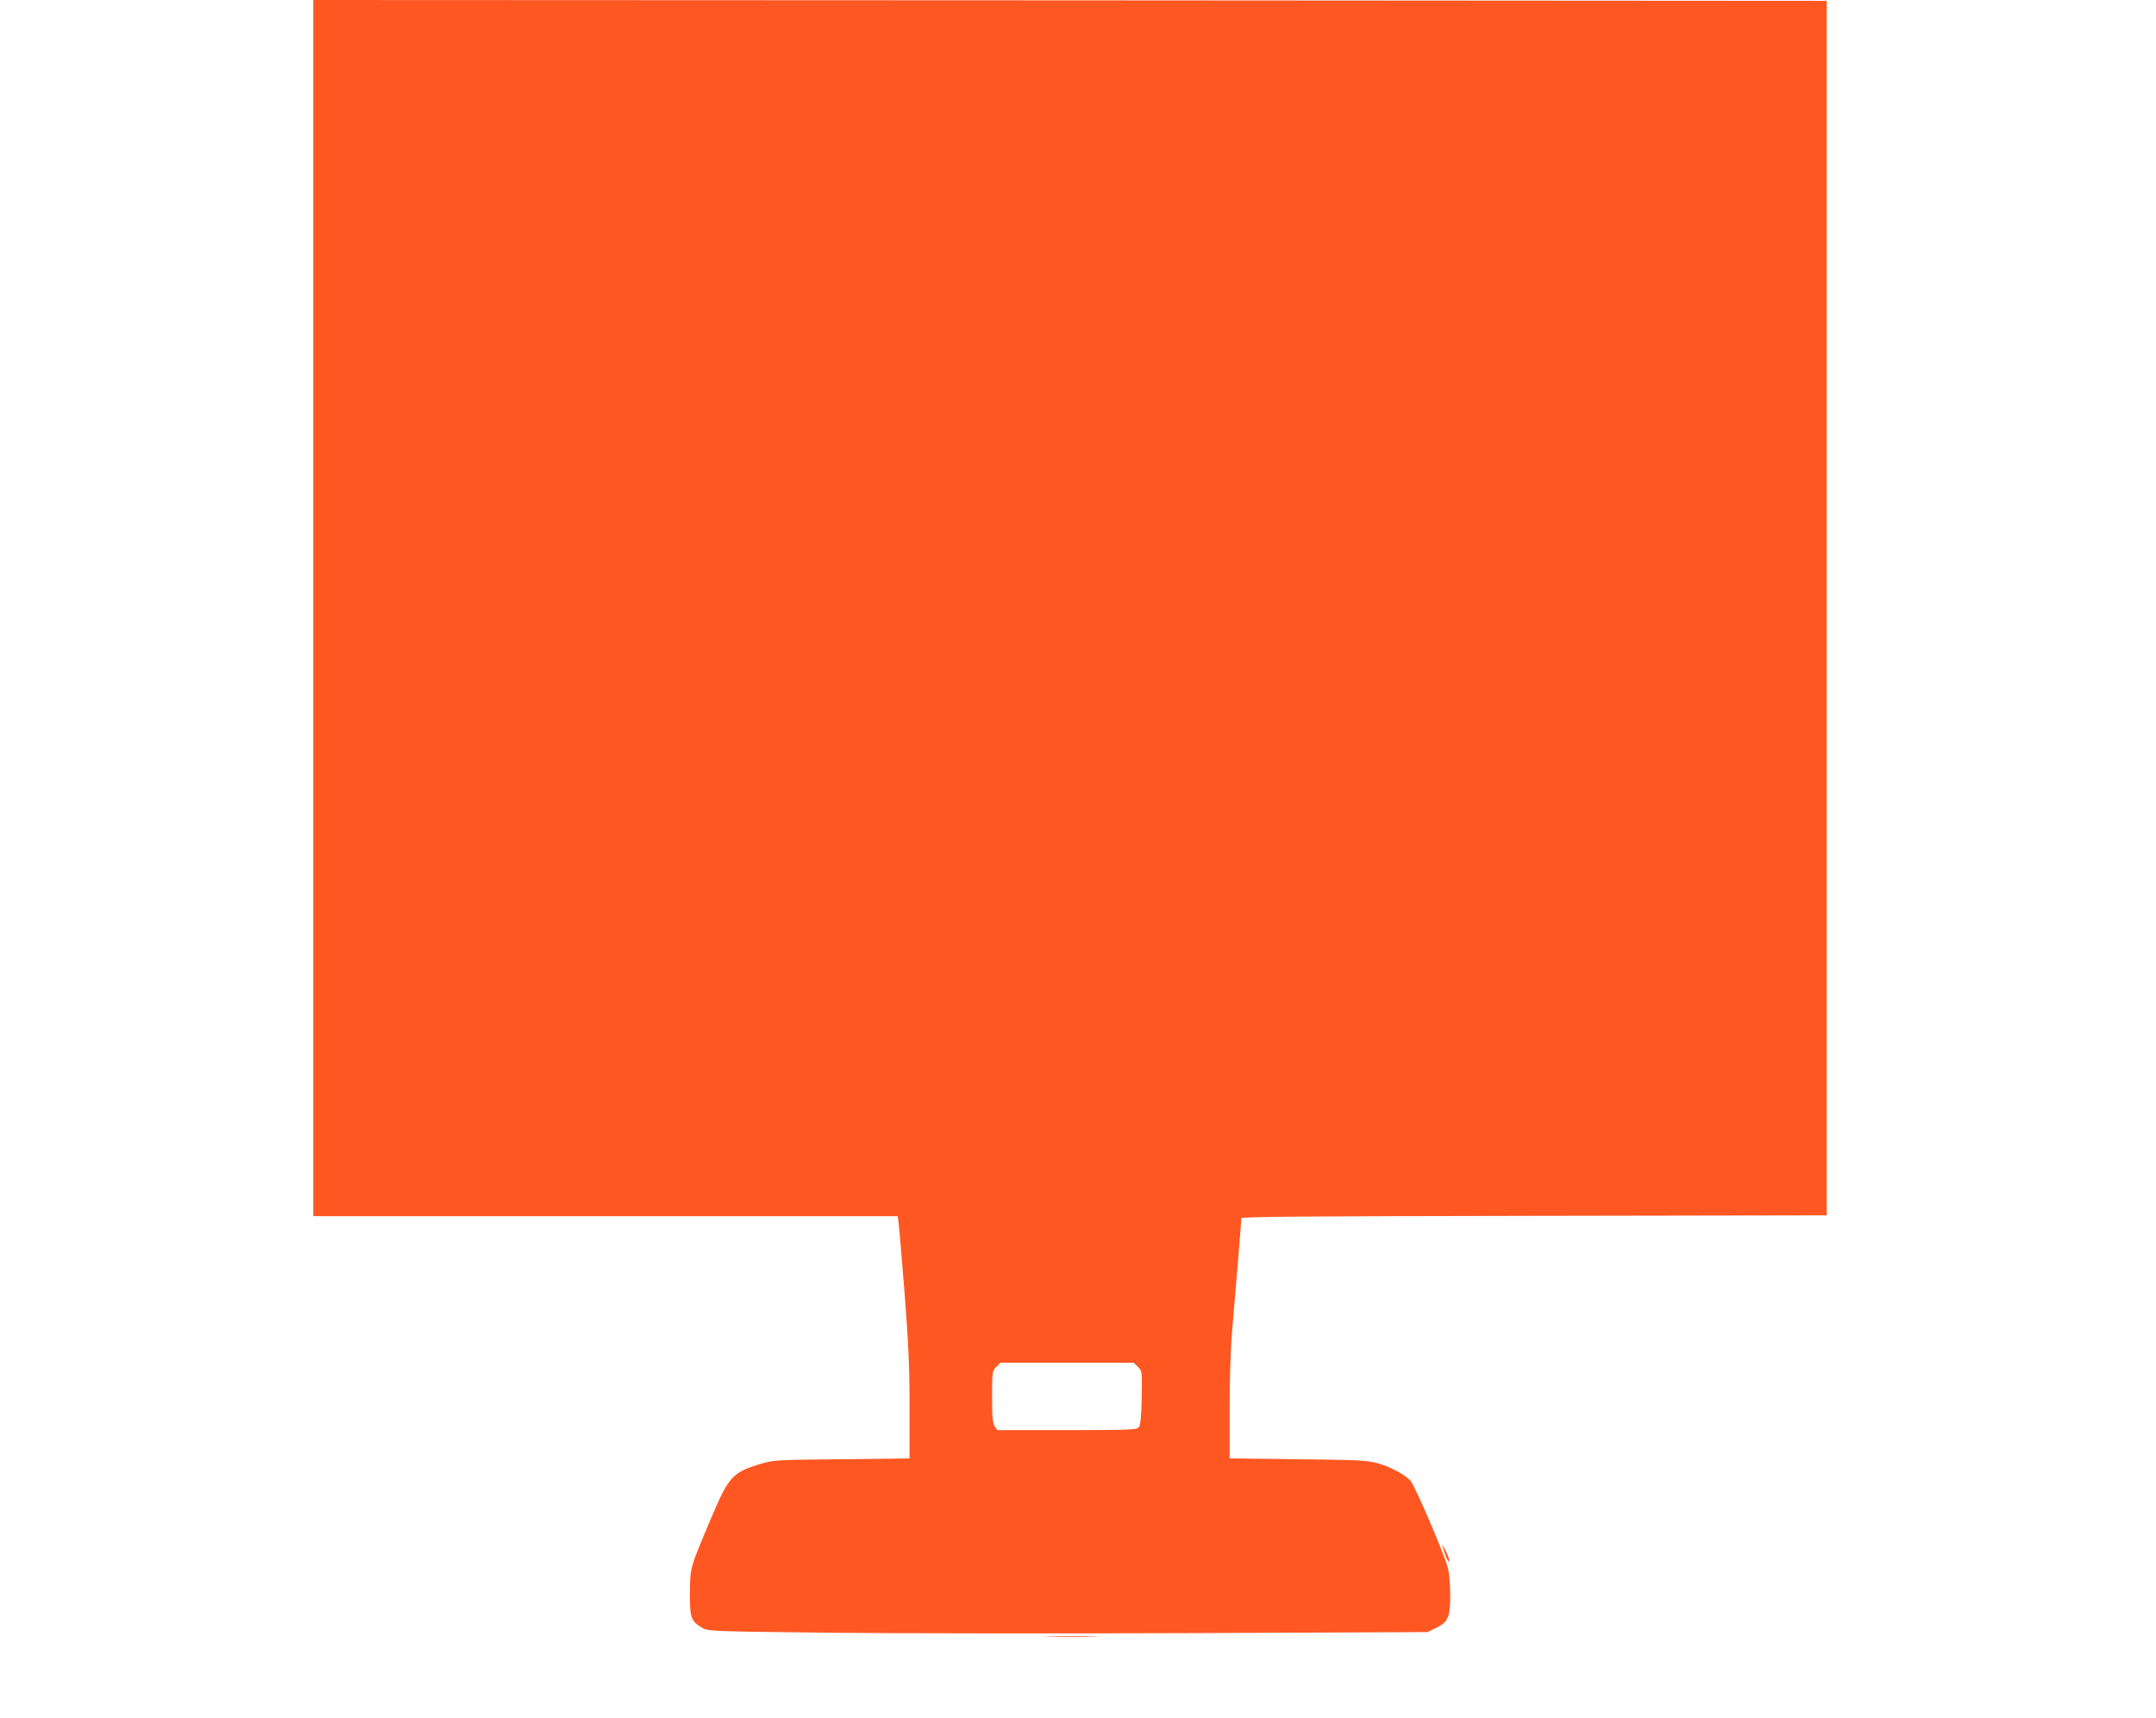 <?xml version="1.0" standalone="no"?>
<!DOCTYPE svg PUBLIC "-//W3C//DTD SVG 20010904//EN"
 "http://www.w3.org/TR/2001/REC-SVG-20010904/DTD/svg10.dtd">
<svg version="1.0" xmlns="http://www.w3.org/2000/svg"
 width="1280pt" height="1020pt" viewBox="0 0 1280 1020"
 preserveAspectRatio="xMidYMid meet">
<g transform="translate(0,1020) scale(0.1,-0.1)"
fill="#ff5722" stroke="none">
<path d="M1860 6590 l0 -3610 1735 0 1734 0 5 -32 c3 -18 19 -207 36 -419 24
-312 30 -444 30 -687 l0 -300 -402 -5 c-379 -3 -407 -5 -477 -26 -172 -51
-194 -75 -299 -323 -128 -304 -125 -293 -126 -445 -1 -147 6 -168 75 -208 33
-19 60 -20 774 -28 407 -4 1368 -5 2135 -2 l1395 6 51 25 c71 34 84 63 84 196
0 61 -6 128 -15 163 -22 82 -192 480 -221 514 -31 37 -126 87 -205 107 -53 14
-132 18 -466 21 l-403 5 0 290 c0 169 6 363 15 466 8 97 24 285 35 417 11 132
20 246 20 253 0 9 370 12 1738 14 l1737 3 0 3605 0 3605 -4492 3 -4493 2 0
-3610z m4896 -4505 c25 -25 25 -26 22 -184 -2 -115 -7 -162 -17 -174 -12 -15
-55 -17 -427 -17 l-413 0 -15 22 c-13 18 -16 53 -16 176 0 149 1 154 25 177
l24 25 396 0 396 0 25 -25z"/>
<path d="M8564 1020 c2 -8 10 -32 17 -52 7 -21 16 -38 21 -38 4 0 2 16 -6 35
-16 38 -40 80 -32 55z"/>
<path d="M6233 483 c70 -2 184 -2 255 0 70 1 12 3 -128 3 -140 0 -198 -2 -127
-3z"/>
</g>
</svg>
